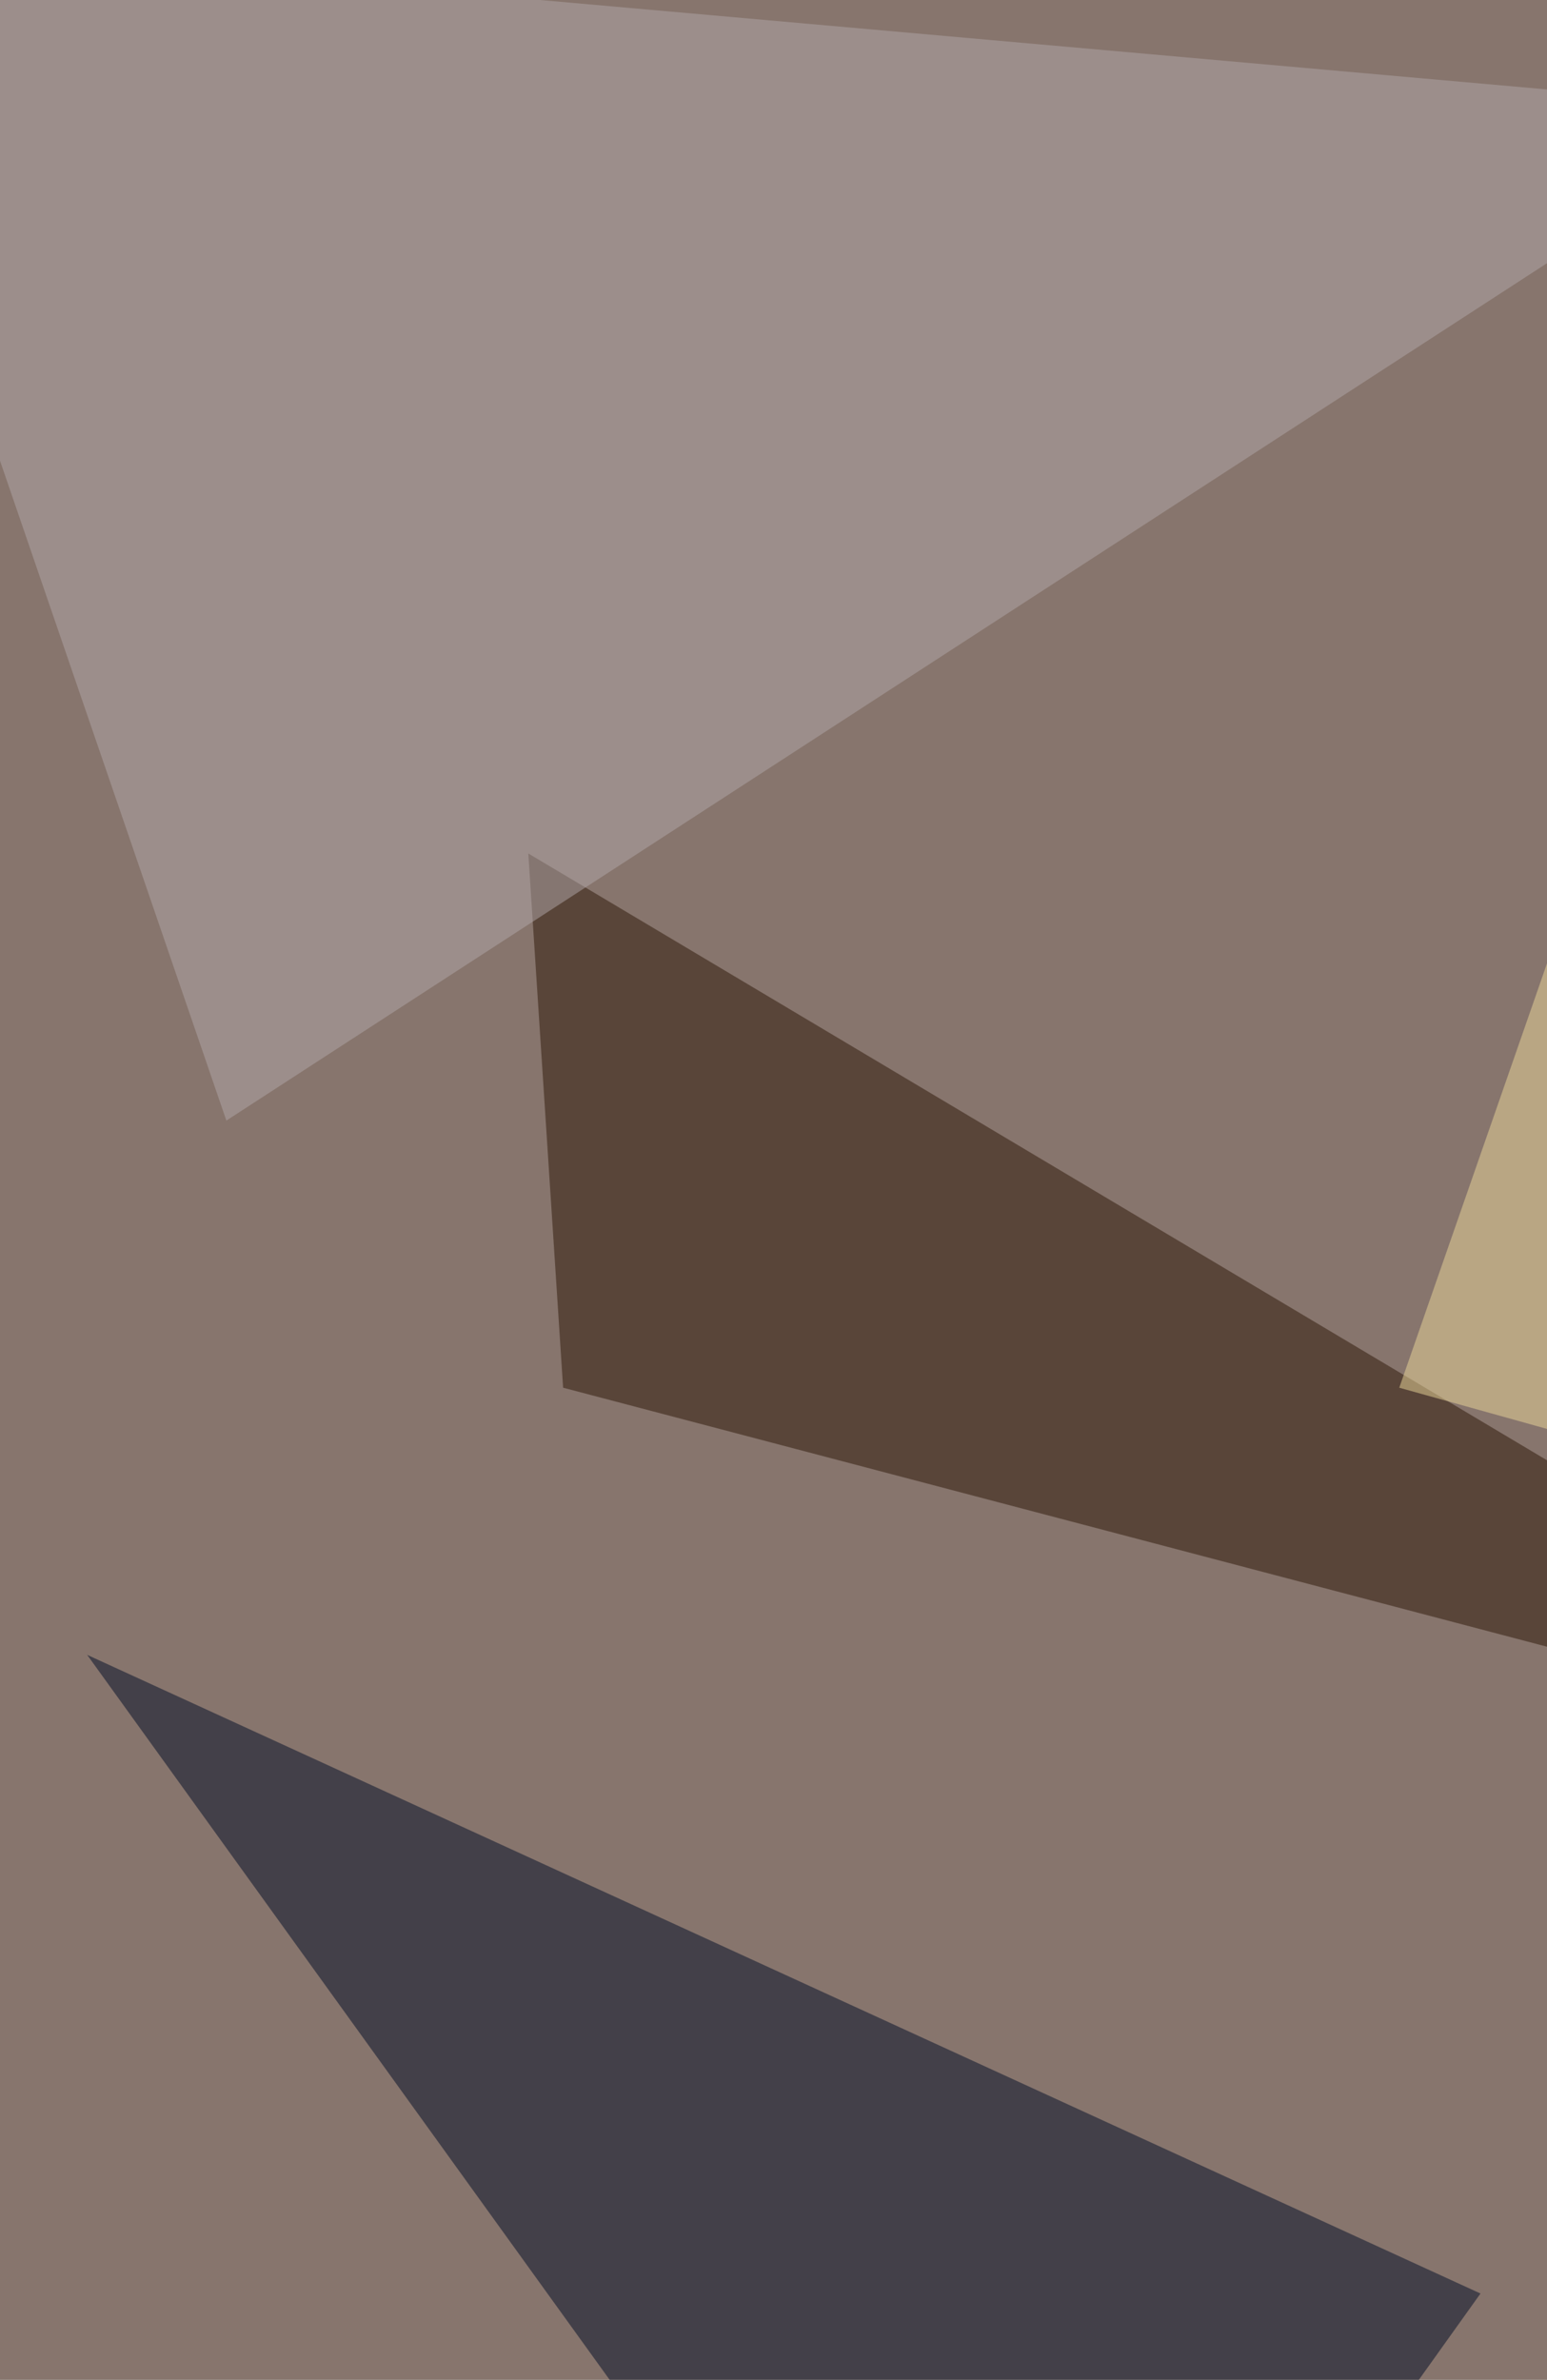 <svg xmlns="http://www.w3.org/2000/svg" width="600" height="923" ><filter id="a"><feGaussianBlur stdDeviation="55"/></filter><rect width="100%" height="100%" fill="#87756d"/><g filter="url(#a)"><g fill-opacity=".5"><path fill="#010c27" d="M33.8 641.8l540.4 247.7-180.1 252.2z"/><path fill="#2c1606" d="M817.5 695.9L204.9 331l13.5 207.2z"/><path fill="#edd89a" d="M754.4-69.8l63 684.6-274.7-76.6z"/><path fill="#b3a8ab" d="M87.8 434.6L691.3 42.8-69.8-24.8z"/></g></g></svg>